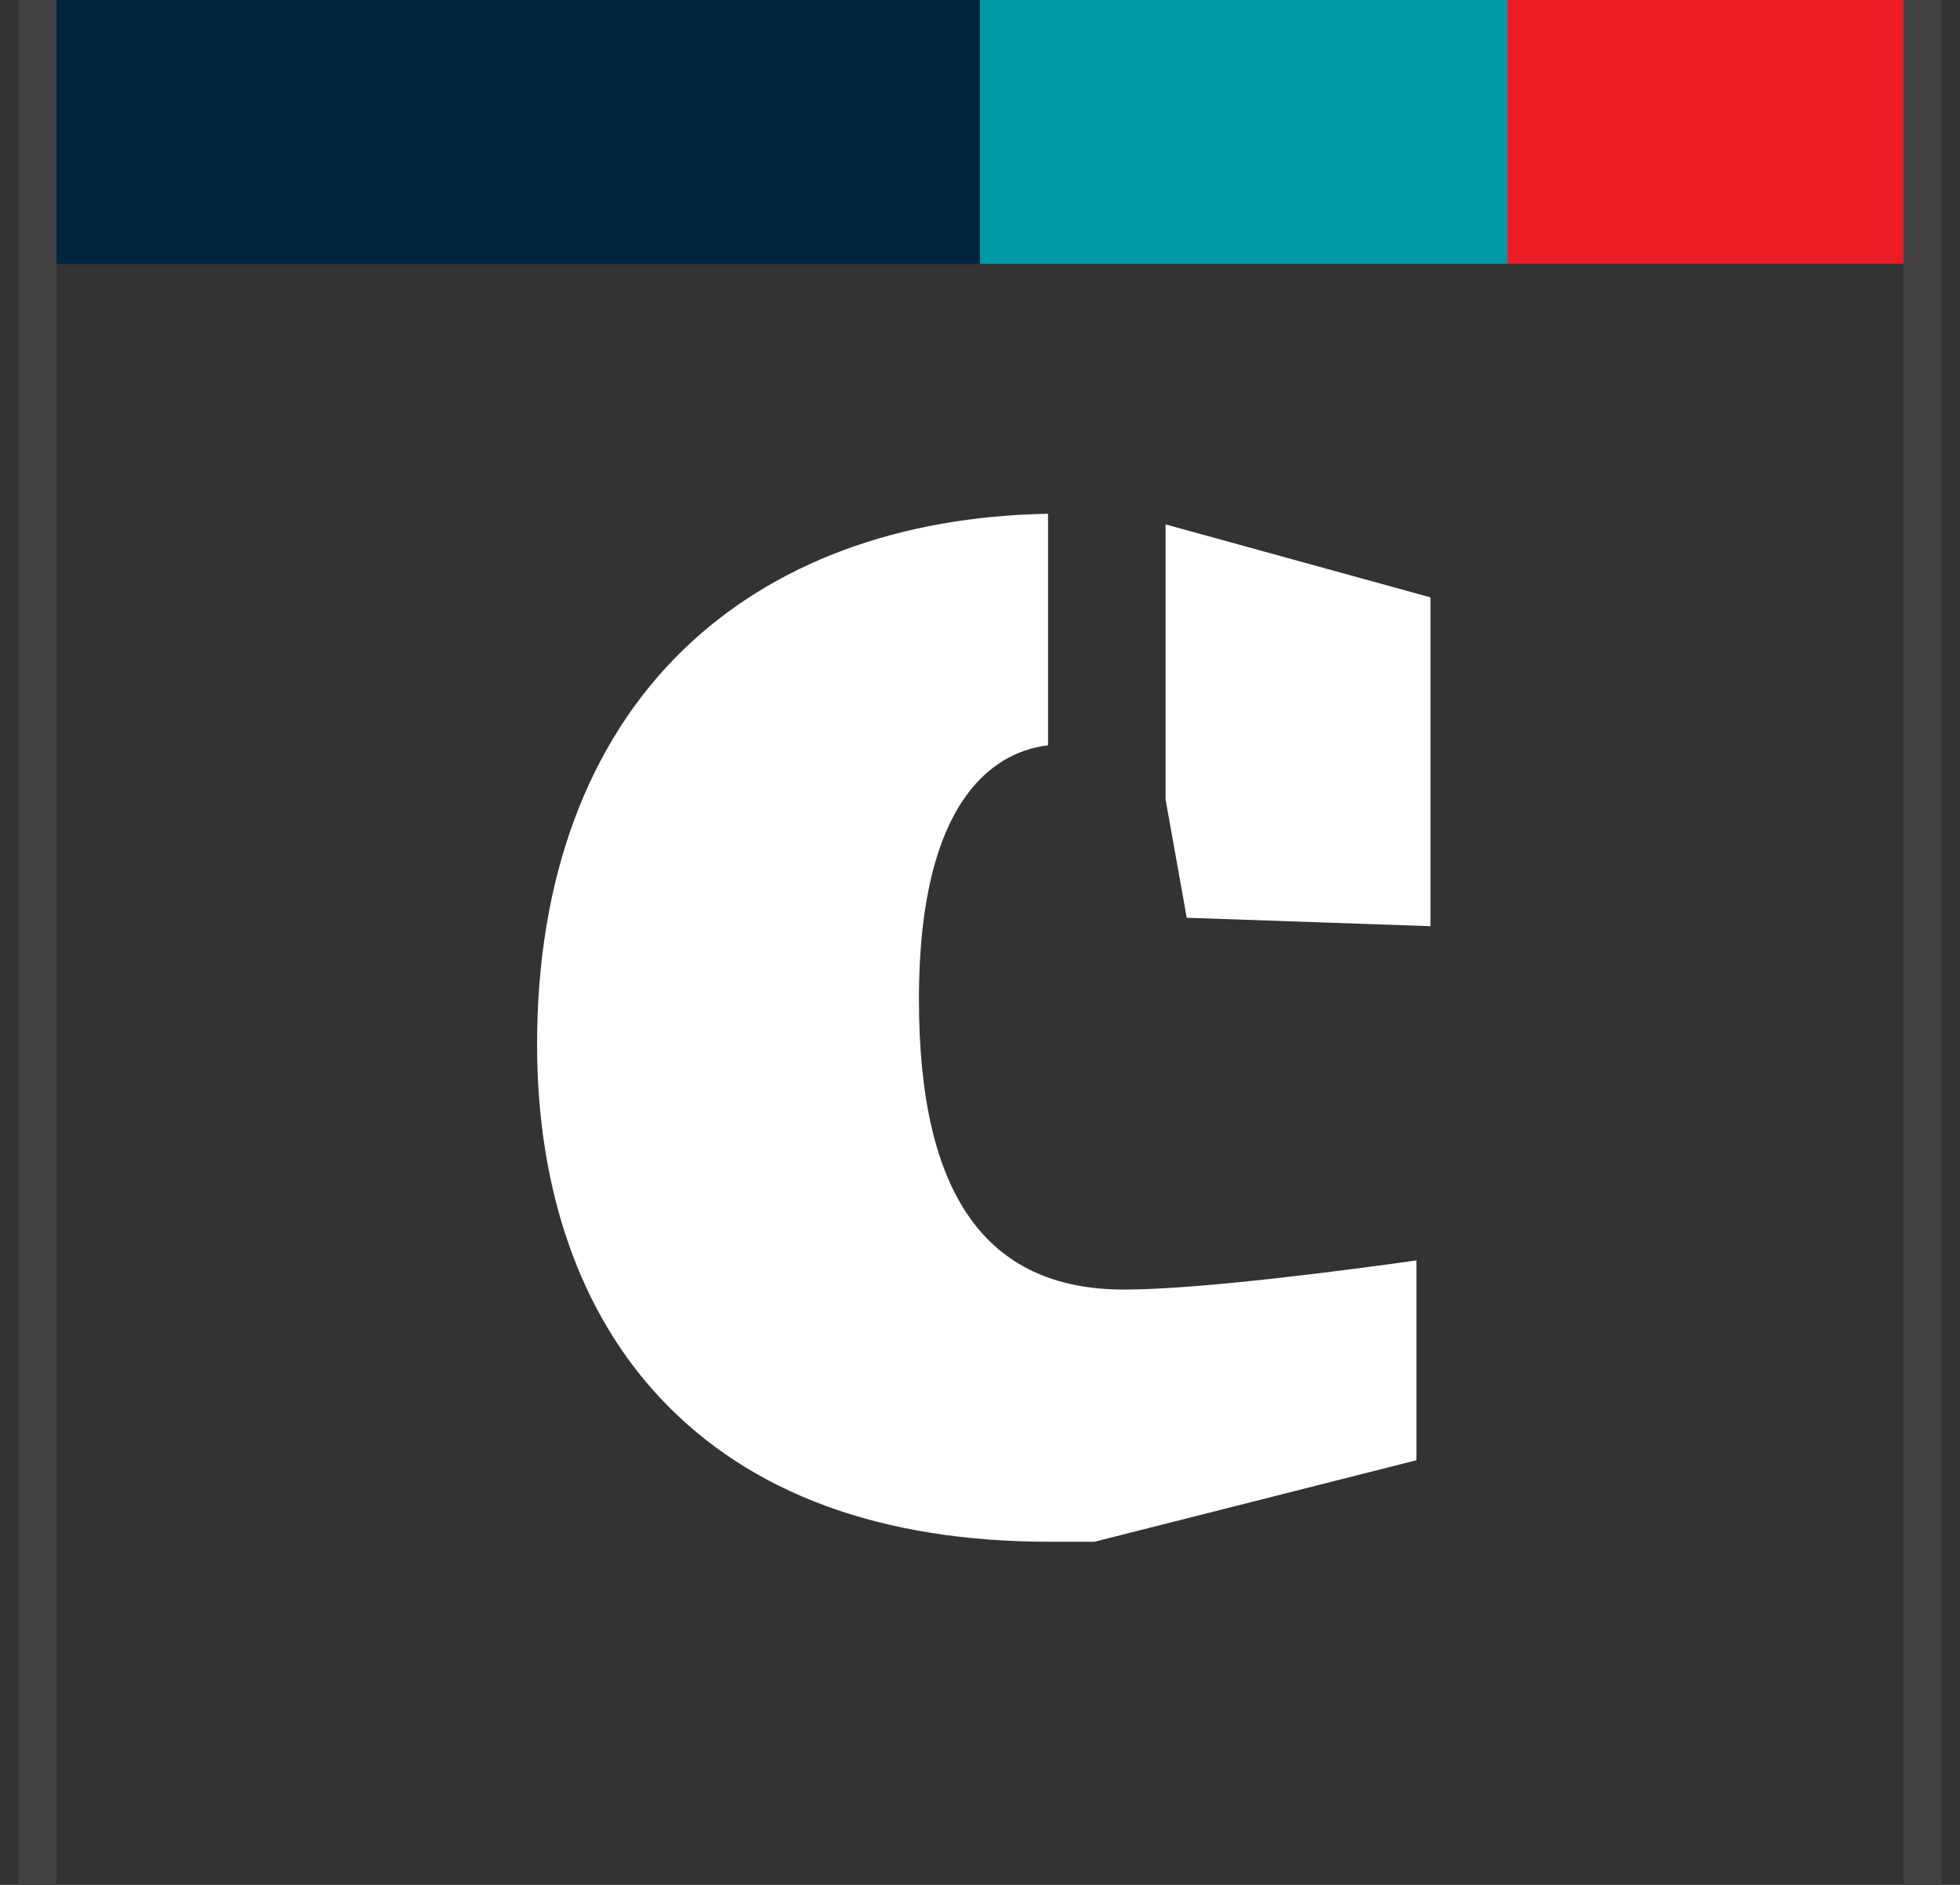 <?xml version="1.0" encoding="UTF-8" standalone="no"?>
<svg width="52px" height="50px" viewBox="0 0 52 50" version="1.1" xmlns="http://www.w3.org/2000/svg" xmlns:xlink="http://www.w3.org/1999/xlink" xmlns:sketch="http://www.bohemiancoding.com/sketch/ns">
    <rect x="0" y="0" width="52" height="50" fill="#333333" stroke="none"/>
    <!-- Generator: Sketch 3.4.2 (15855) - http://www.bohemiancoding.com/sketch -->
    <title>Group</title>
    <desc>Created with Sketch.</desc>
    <defs></defs>
    <g id="Home-Page" stroke="none" stroke-width="1" fill="none" fill-rule="evenodd" sketch:type="MSPage">
        <g id="Desktop-/-Desktop-Home-Page" sketch:type="MSArtboardGroup" transform="translate(-152, -4419)">
            <g id="Desktop-/-Header-Sticky" sketch:type="MSLayerGroup" transform="translate(0, 4419)">
                <g id="Group" transform="translate(152, 0)" sketch:type="MSShapeGroup">
                    <path d="M1,7 L26,7 L26,0 L1,0 L1,7 Z" id="Fill-2" fill="#00243C"></path>
                    <path d="M51,0 L40,0 L40,7 L51,7 L51,0 Z" id="Fill-3" fill="#ED1B23"></path>
                    <path d="M40,0 L26,0 L26,7 L40,7 L40,0 Z" id="Fill-4" fill="#009AA6"></path>
                    <path d="M31.485,24.345 L30.923,21.204 L30.923,13.911 L37.951,15.846 L37.951,24.569 L31.485,24.345 Z" id="Fill-5" fill="#FFFFFF"></path>
                    <path d="M27.848,40.898 C23.379,40.898 19.909,39.623 17.538,37.108 C15.386,34.826 14.249,31.573 14.249,27.699 C14.249,23.31 15.591,19.691 18.13,17.234 C20.5,14.941 23.837,13.698 27.805,13.629 L27.805,19.771 C26.553,19.919 24.38,20.973 24.38,26.515 C24.38,31.691 26.16,34.208 29.823,34.208 C31.903,34.208 36.021,33.654 37.578,33.435 L37.578,38.736 L29.037,40.898 L27.848,40.898 Z" id="Fill-6" fill="#FFFFFF"></path>
                    <path d="M51,0 L51,50" id="Line-Copy-29" stroke="#424242"></path>
                    <path d="M1,0 L1,50" id="Line-Copy-32" stroke="#424242"></path>
                </g>
            </g>
        </g>
    </g>
</svg>